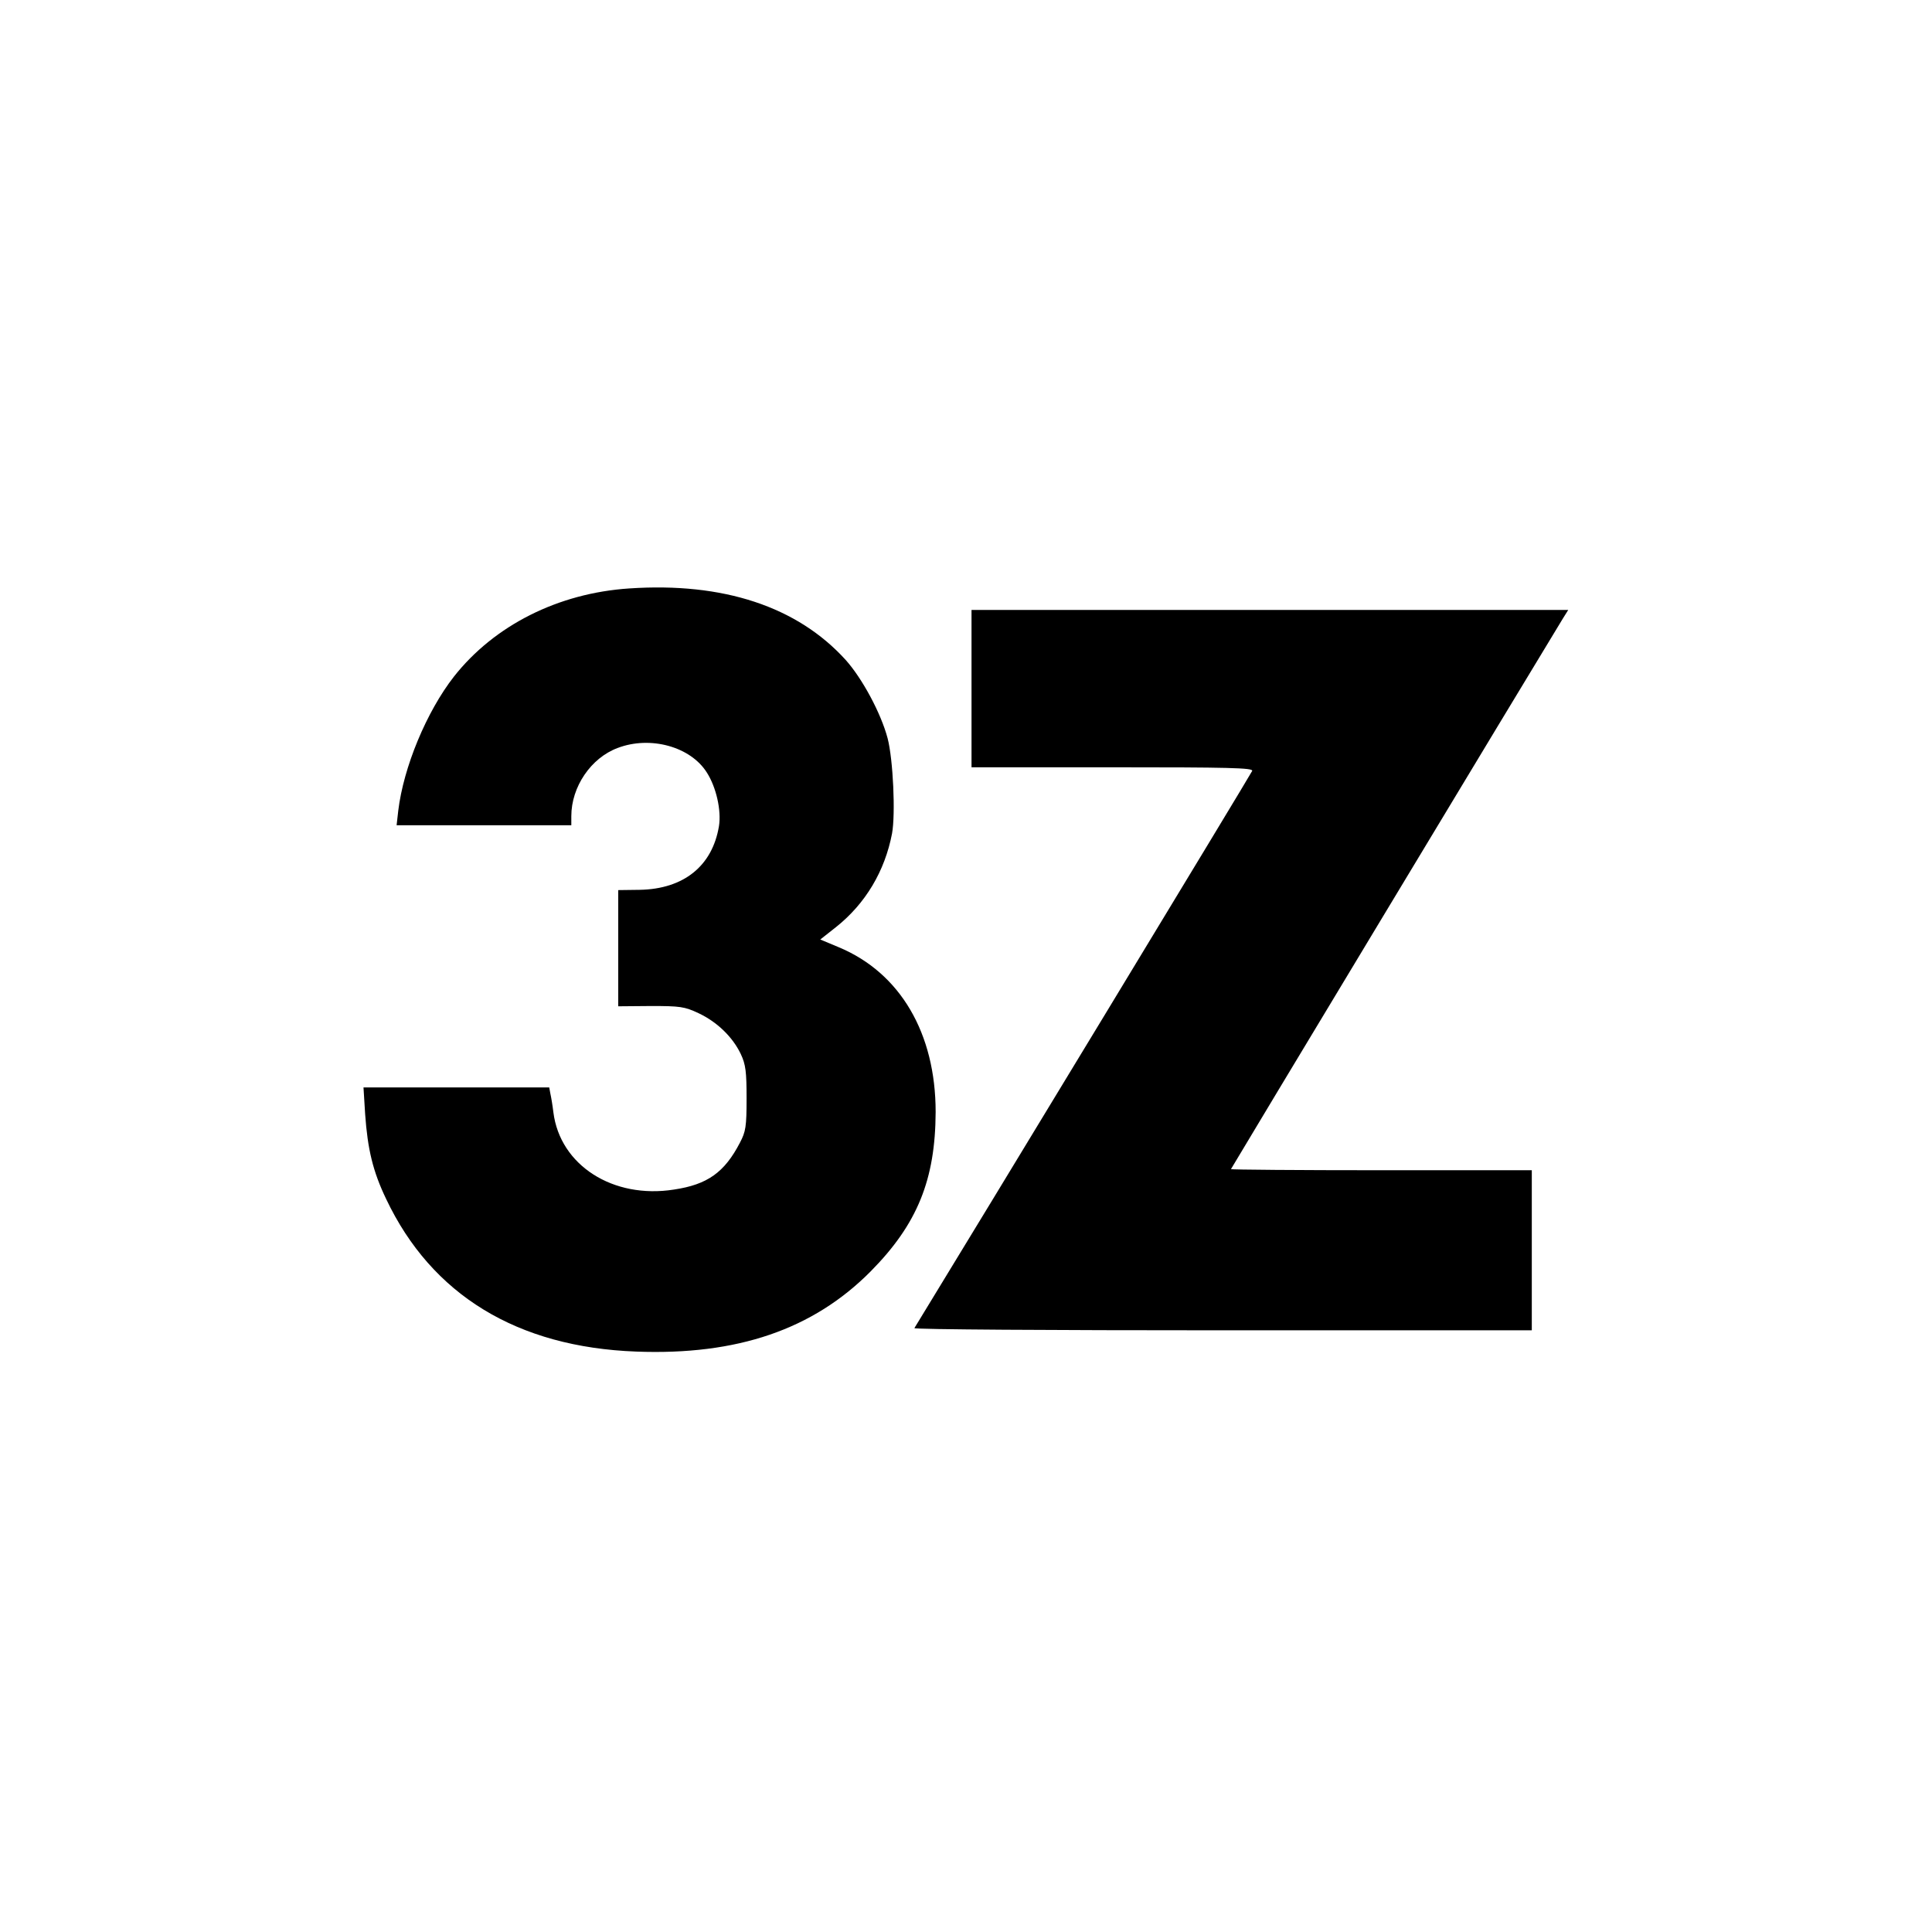 <?xml version="1.0" standalone="no"?>
<!DOCTYPE svg PUBLIC "-//W3C//DTD SVG 20010904//EN"
 "http://www.w3.org/TR/2001/REC-SVG-20010904/DTD/svg10.dtd">
<svg version="1.0" xmlns="http://www.w3.org/2000/svg"
 width="700pt" height="700pt" viewBox="0 0 700 700"
 preserveAspectRatio="xMidYMid meet">
<g transform="translate(0,700) scale(0.1,-0.1)"
fill="#000000" stroke="none">
<path d="M2280 4868 c-258 -17 -489 -134 -635 -319 -100 -128 -183 -329 -202
-486 l-6 -53 317 0 316 0 0 33 c0 106 71 211 168 247 118 45 264 5 323 -89 34
-53 53 -137 44 -194 -24 -145 -128 -228 -287 -231 l-78 -1 0 -210 0 -211 118
1 c106 0 122 -2 173 -26 68 -32 124 -87 153 -148 18 -38 21 -65 21 -161 0
-102 -3 -120 -24 -160 -56 -108 -118 -152 -239 -170 -221 -35 -413 88 -437
280 -3 25 -8 55 -11 68 l-4 22 -337 0 -336 0 6 -97 c9 -127 28 -207 76 -307
165 -348 475 -537 906 -553 366 -14 641 80 850 291 169 171 234 332 235 577 0
285 -128 504 -351 597 l-67 28 57 45 c107 85 177 203 203 339 13 71 4 268 -16
345 -24 91 -92 217 -152 284 -175 193 -443 282 -784 259z"/>
<path d="M3520 4505 l0 -285 511 0 c419 0 510 -2 506 -13 -3 -9 -997 -1648
-1224 -2019 -2 -5 500 -8 1116 -8 l1121 0 0 290 0 290 -545 0 c-300 0 -545 2
-545 4 0 2 1095 1819 1202 1994 l20 32 -1081 0 -1081 0 0 -285z"/>
</g>
</svg>
